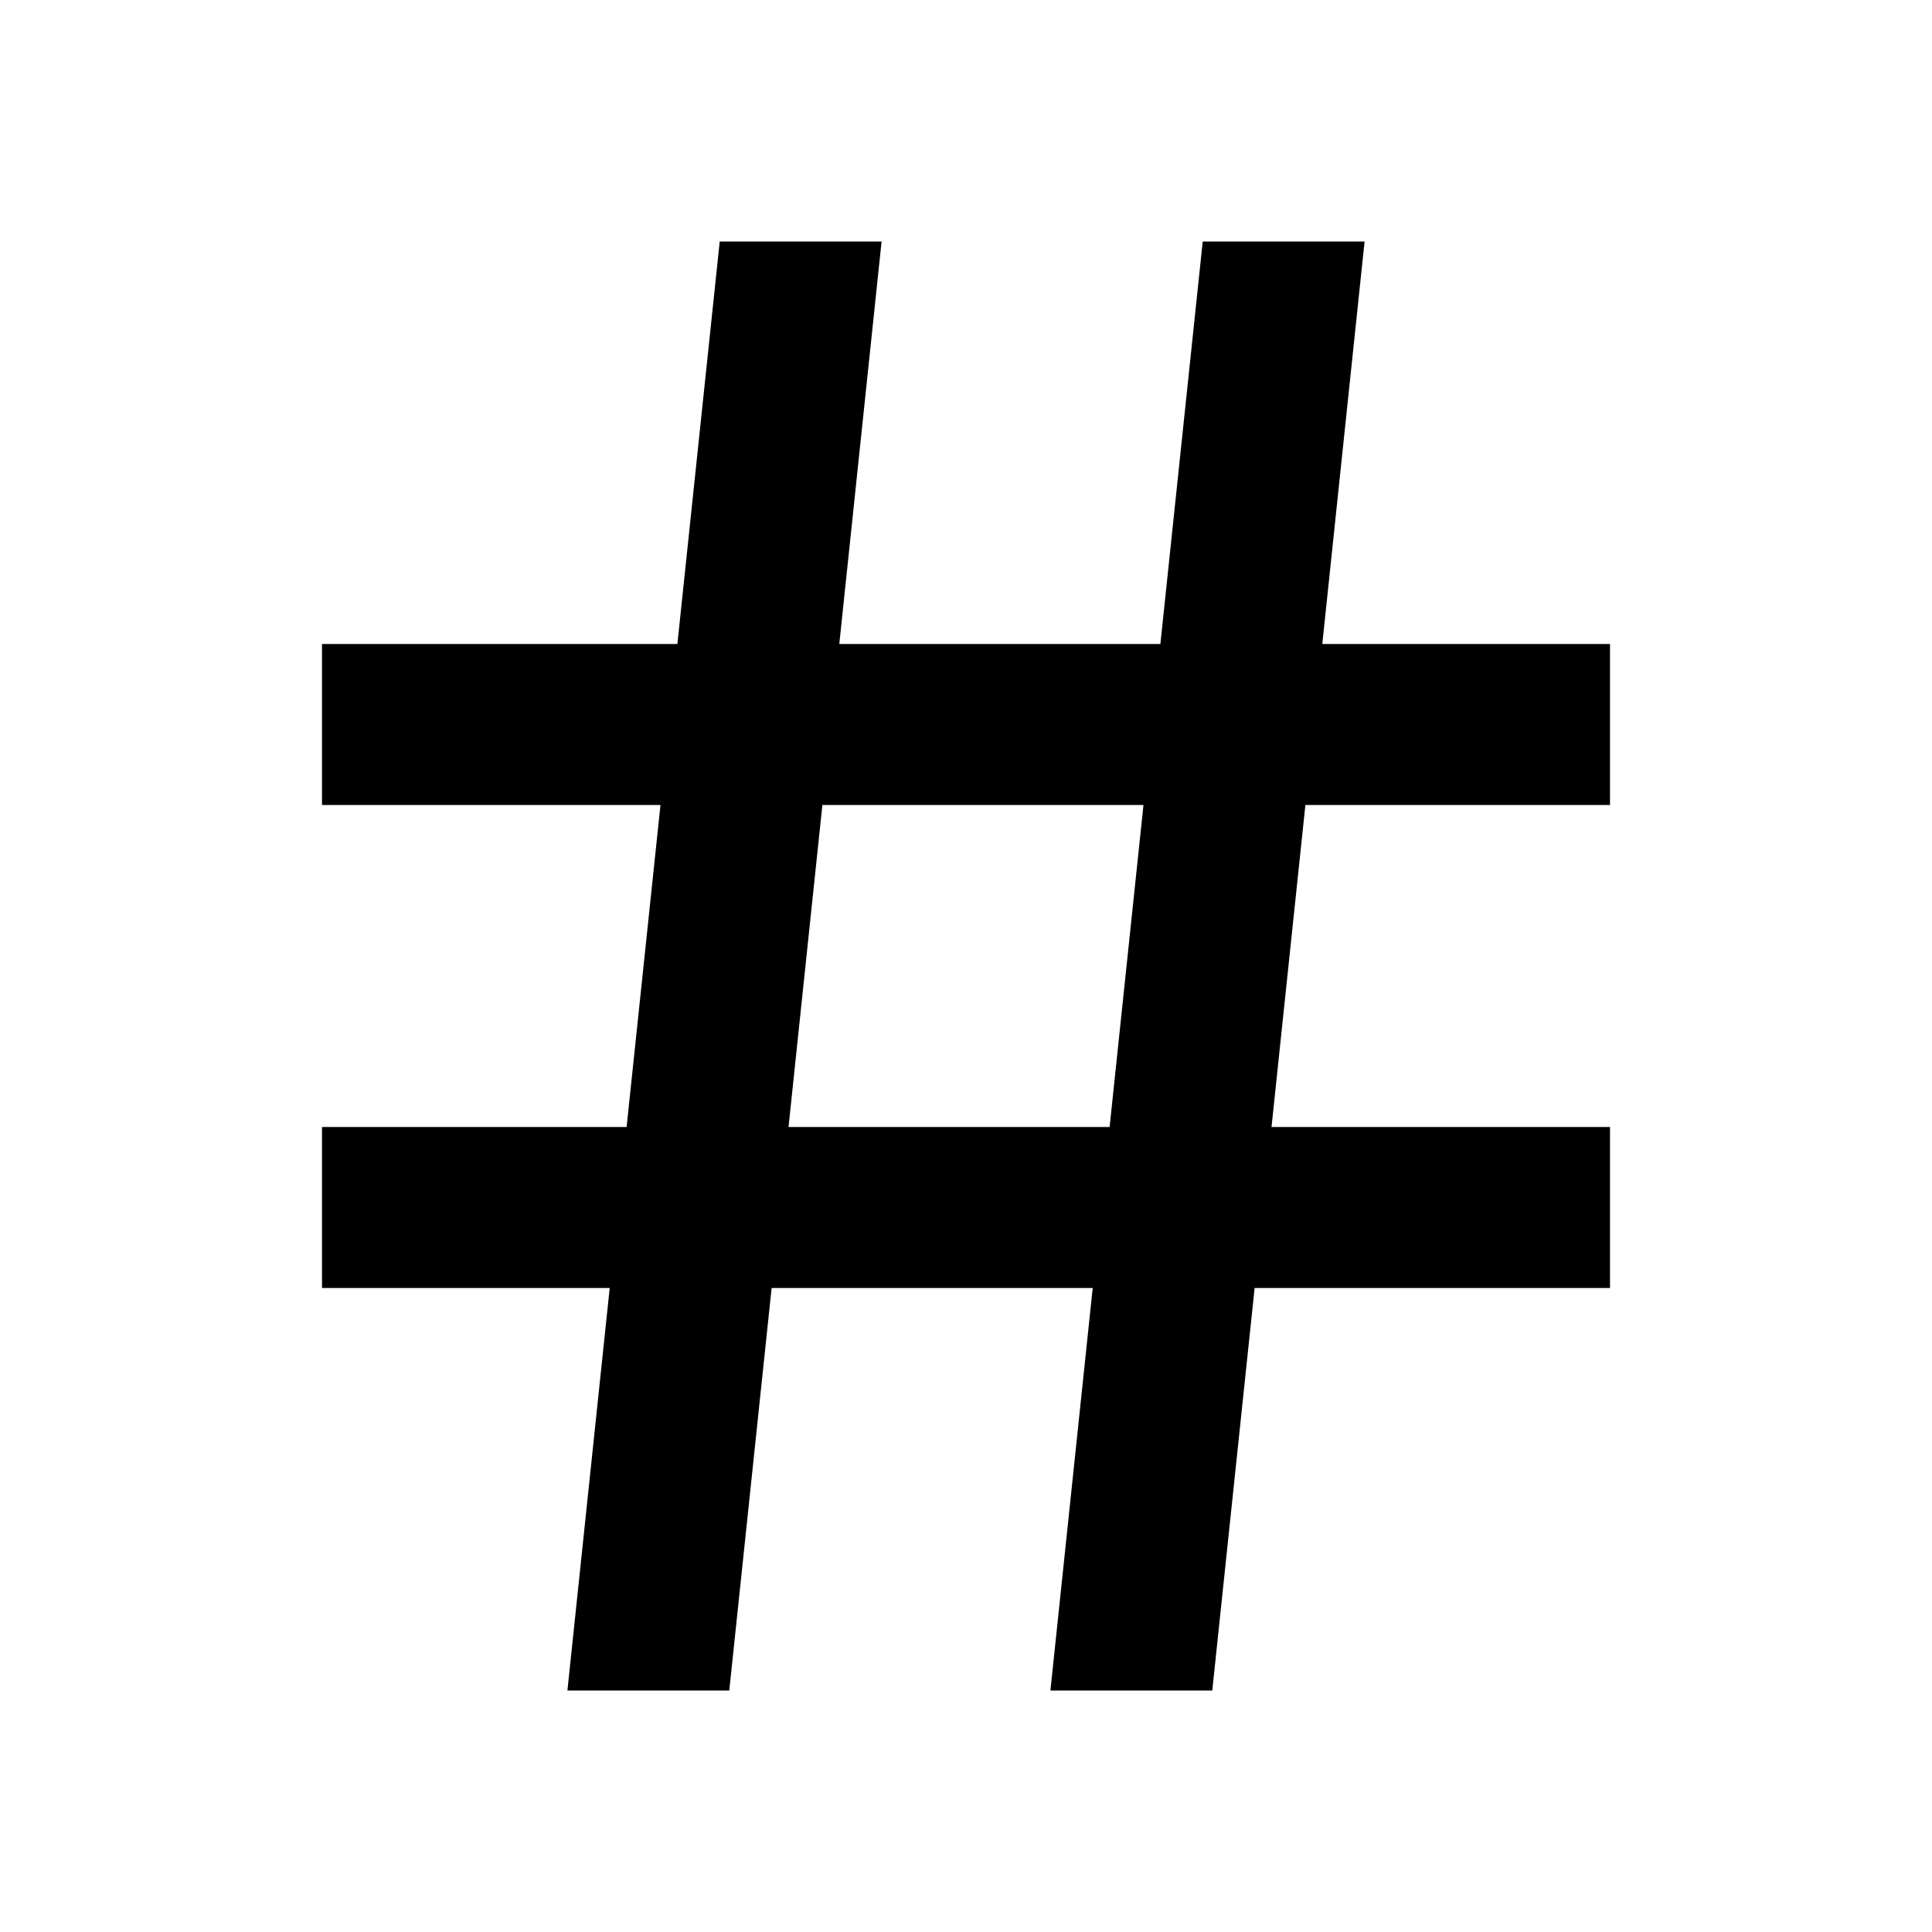 <svg width="36" height="36" viewBox="0 0 36 36" fill="none" xmlns="http://www.w3.org/2000/svg">
<path d="M11.676 21L12.307 15H6V12H12.622L13.411 4.5H16.427L15.639 12H21.622L22.411 4.5H25.427L24.639 12H30V15H24.324L23.693 21H30V24H23.378L22.589 31.5H19.573L20.361 24H14.378L13.589 31.5H10.573L11.361 24H6V21H11.676ZM14.693 21H20.676L21.307 15H15.324L14.693 21Z" fill="currentColor"/>
</svg>
